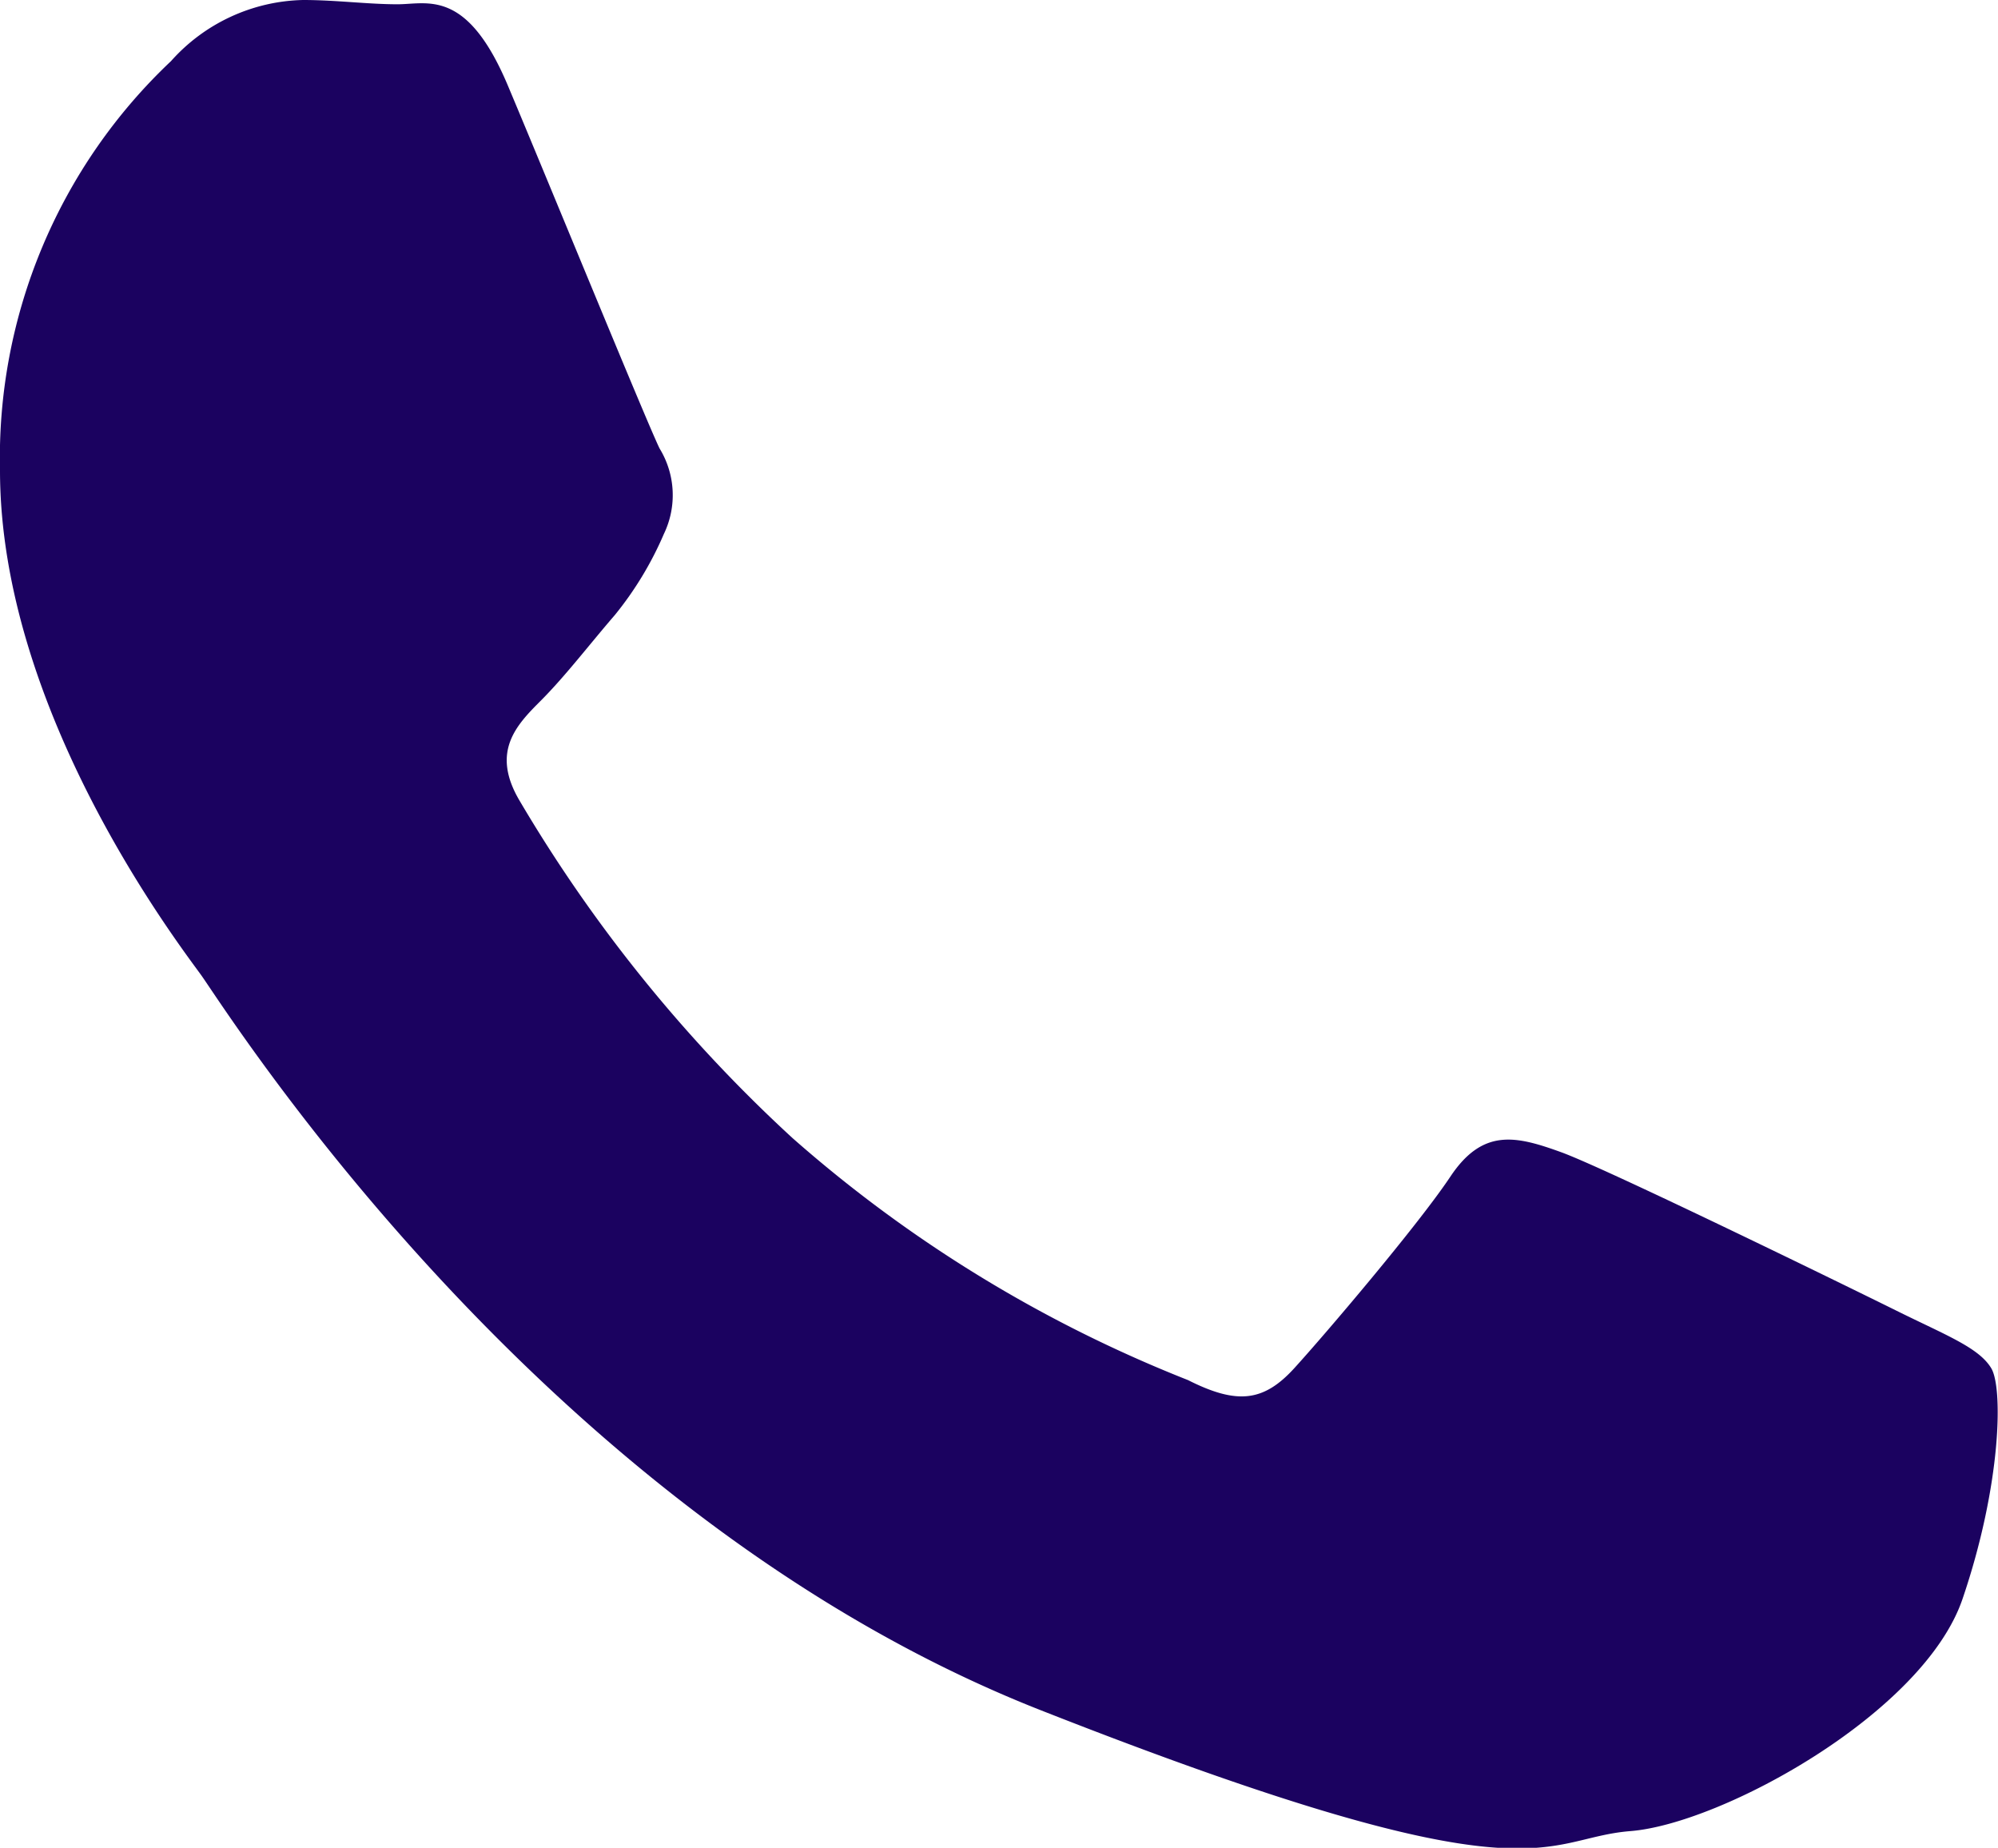 <svg id="Capa_1" data-name="Capa 1" xmlns="http://www.w3.org/2000/svg" viewBox="0 0 46.74 43.22"><defs><style>.cls-1{fill:#1b0260;}</style></defs><title>iconos</title><path class="cls-1" d="M46.58,32c-.29-.48-1.06-.77-2.21-1.34s-6.8-3.33-7.85-3.71-1.83-.57-2.59.57S31,31.21,30.28,32s-1.34.86-2.49.28a31.43,31.43,0,0,1-9.25-5.66,34.49,34.49,0,0,1-6.39-7.9c-.67-1.14-.07-1.76.5-2.33s1.15-1.33,1.73-2a8,8,0,0,0,1.15-1.9,2.09,2.09,0,0,0-.1-2C15.14,9.9,12.84,4.28,11.88,2S10,.1,9.3.1,7.86,0,7.09,0A4.26,4.26,0,0,0,4,1.43,12.76,12.76,0,0,0,0,11c0,5.61,4.12,11,4.7,11.8S12.65,35.4,24.34,40,36,43,38.14,42.83,45,40.07,45.91,37.4,46.86,32.45,46.58,32Z"/></svg>